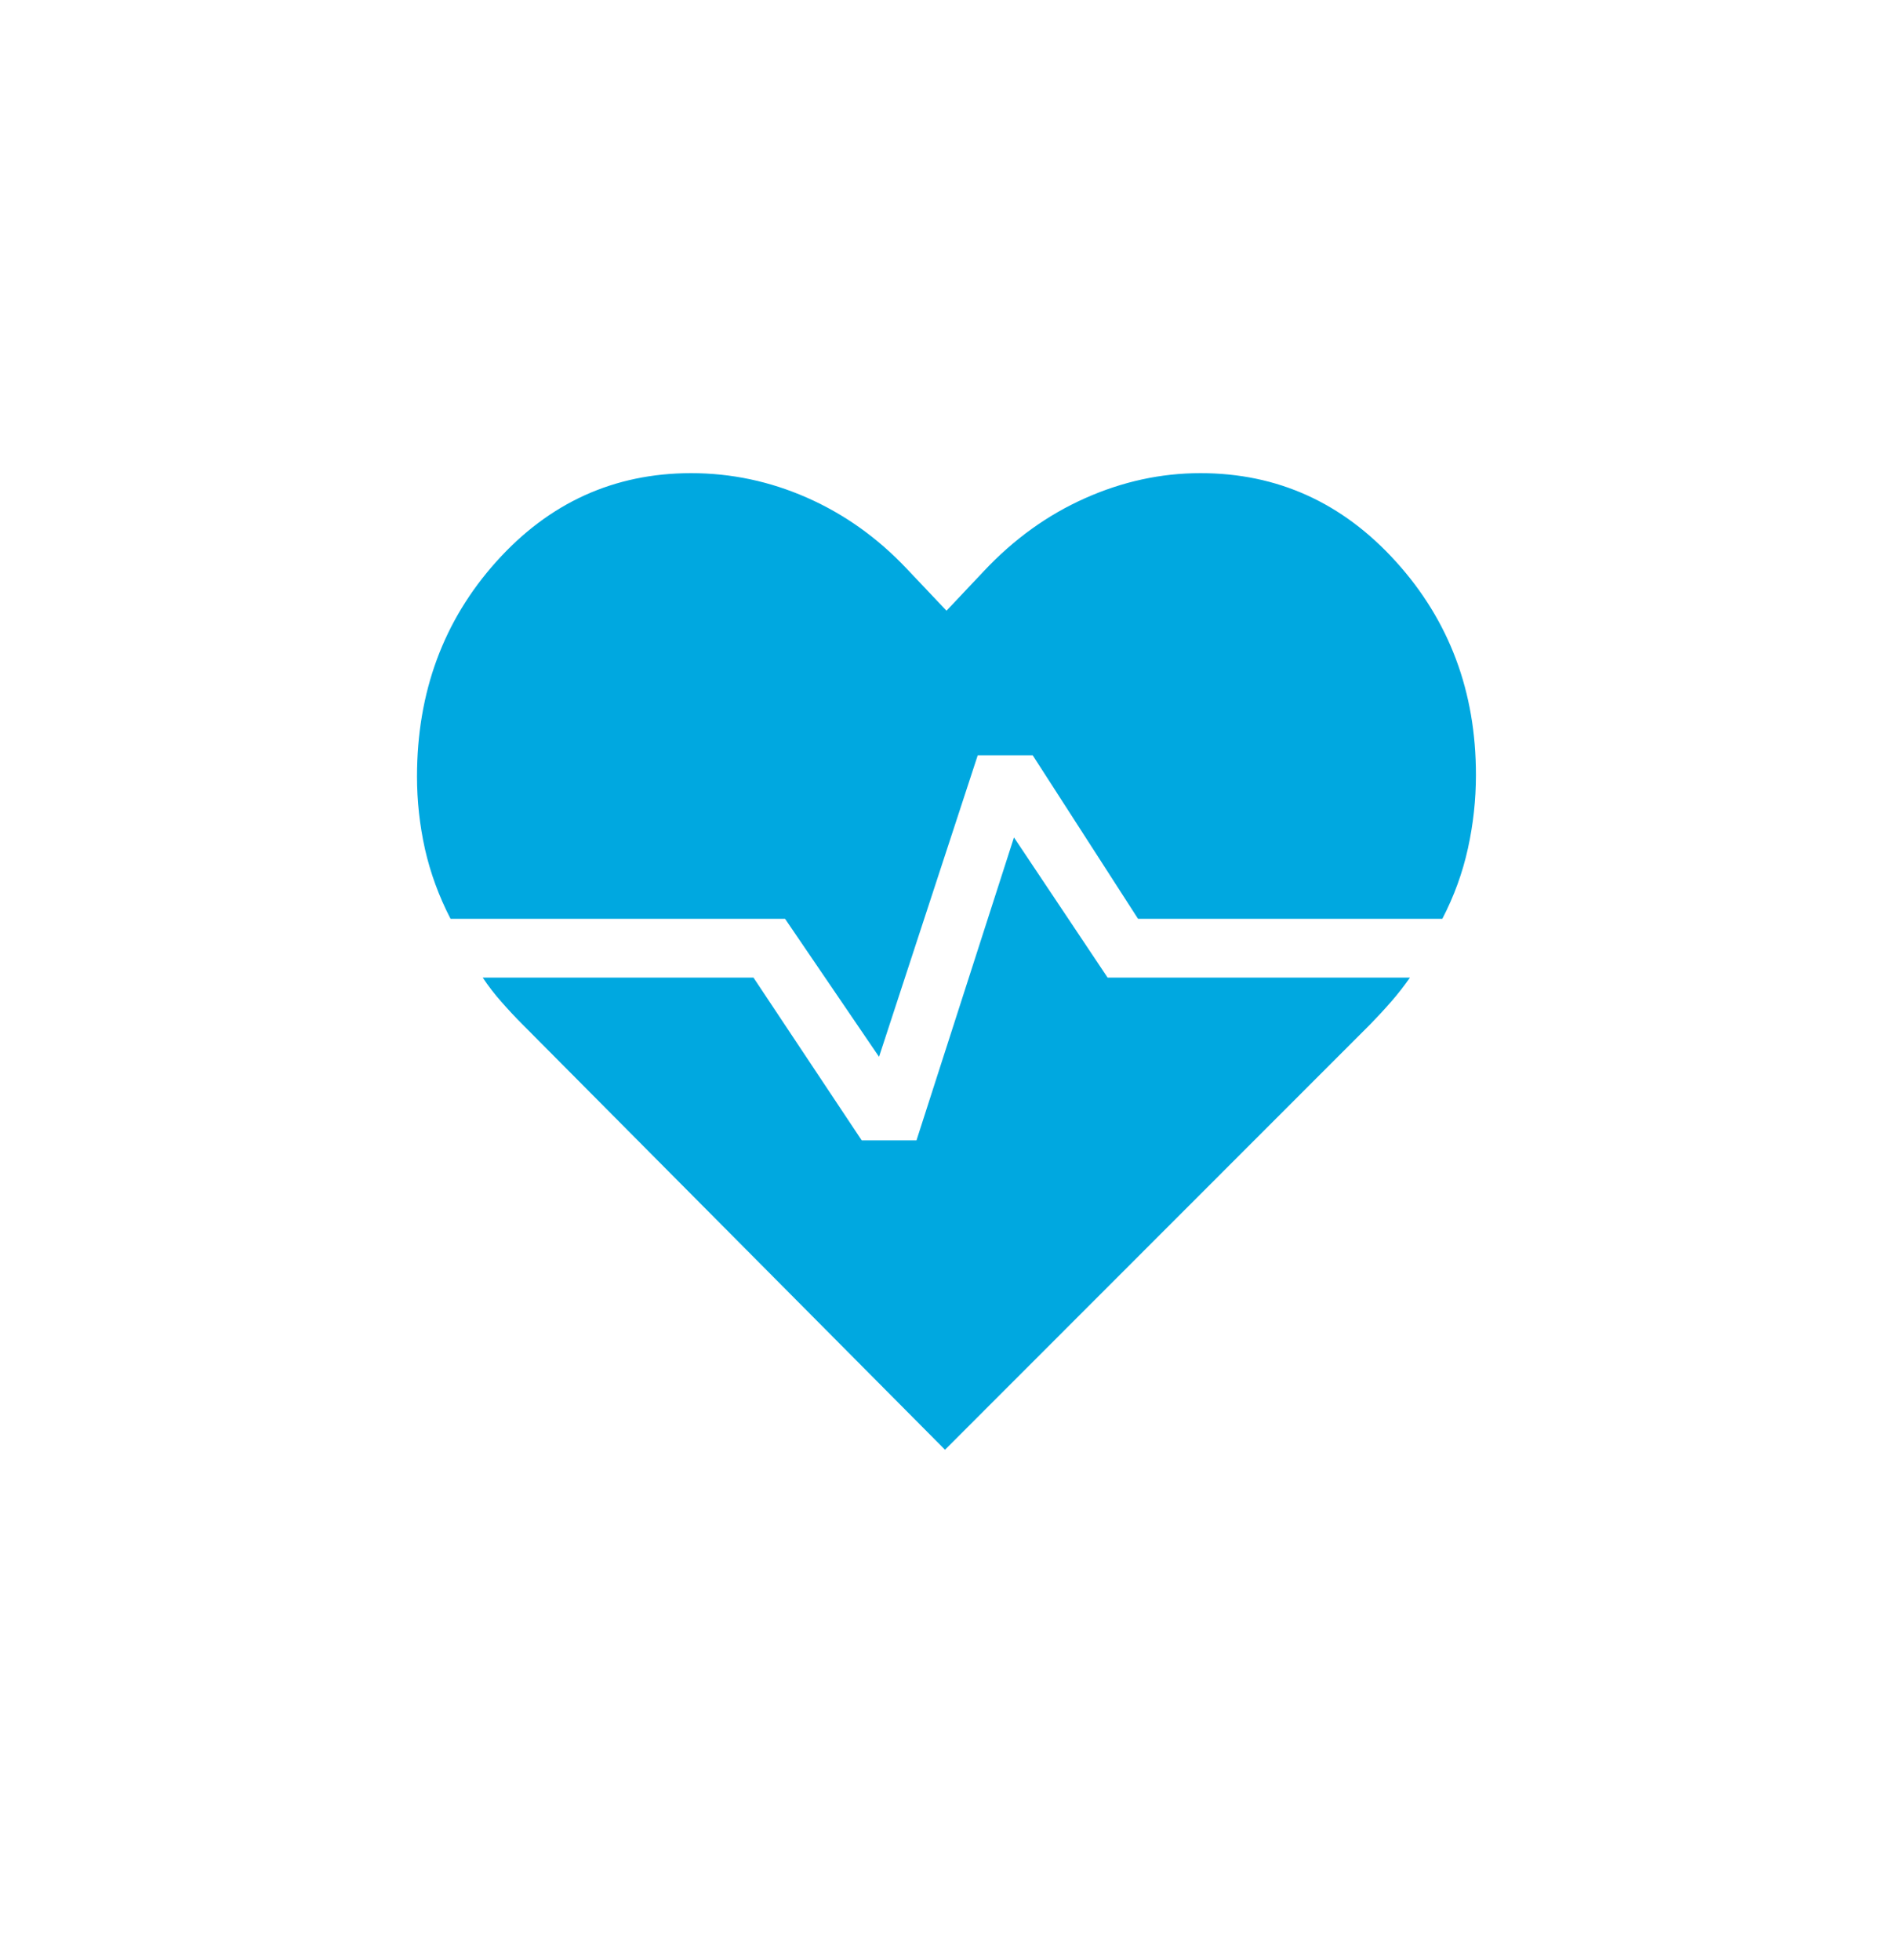 <svg width="28" height="29" viewBox="0 0 28 29" fill="none" xmlns="http://www.w3.org/2000/svg">
<path d="M17.756 7C18.894 7 19.858 7.436 20.648 8.309C21.437 9.181 21.832 10.234 21.831 11.467C21.831 11.829 21.792 12.19 21.713 12.55C21.634 12.91 21.508 13.258 21.334 13.593H16.833L15.275 11.174H14.462L13.002 15.635L11.612 13.593H6.664C6.491 13.258 6.365 12.912 6.285 12.558C6.207 12.204 6.168 11.848 6.168 11.49C6.168 10.241 6.559 9.181 7.341 8.309C8.123 7.437 9.083 7.001 10.221 7C10.816 7 11.389 7.121 11.939 7.364C12.488 7.606 12.98 7.956 13.414 8.416L14 9.035L14.552 8.45C14.994 7.979 15.492 7.619 16.047 7.372C16.602 7.124 17.172 7 17.756 7ZM13.978 21.448L7.731 15.158C7.622 15.049 7.517 14.937 7.416 14.821C7.315 14.707 7.223 14.588 7.14 14.463H11.145L12.746 16.871H13.556L14.998 12.389L16.383 14.463H20.855C20.771 14.584 20.679 14.702 20.579 14.817C20.479 14.932 20.375 15.044 20.269 15.153L13.978 21.448Z" fill="#00A8E0"/>
</svg>
